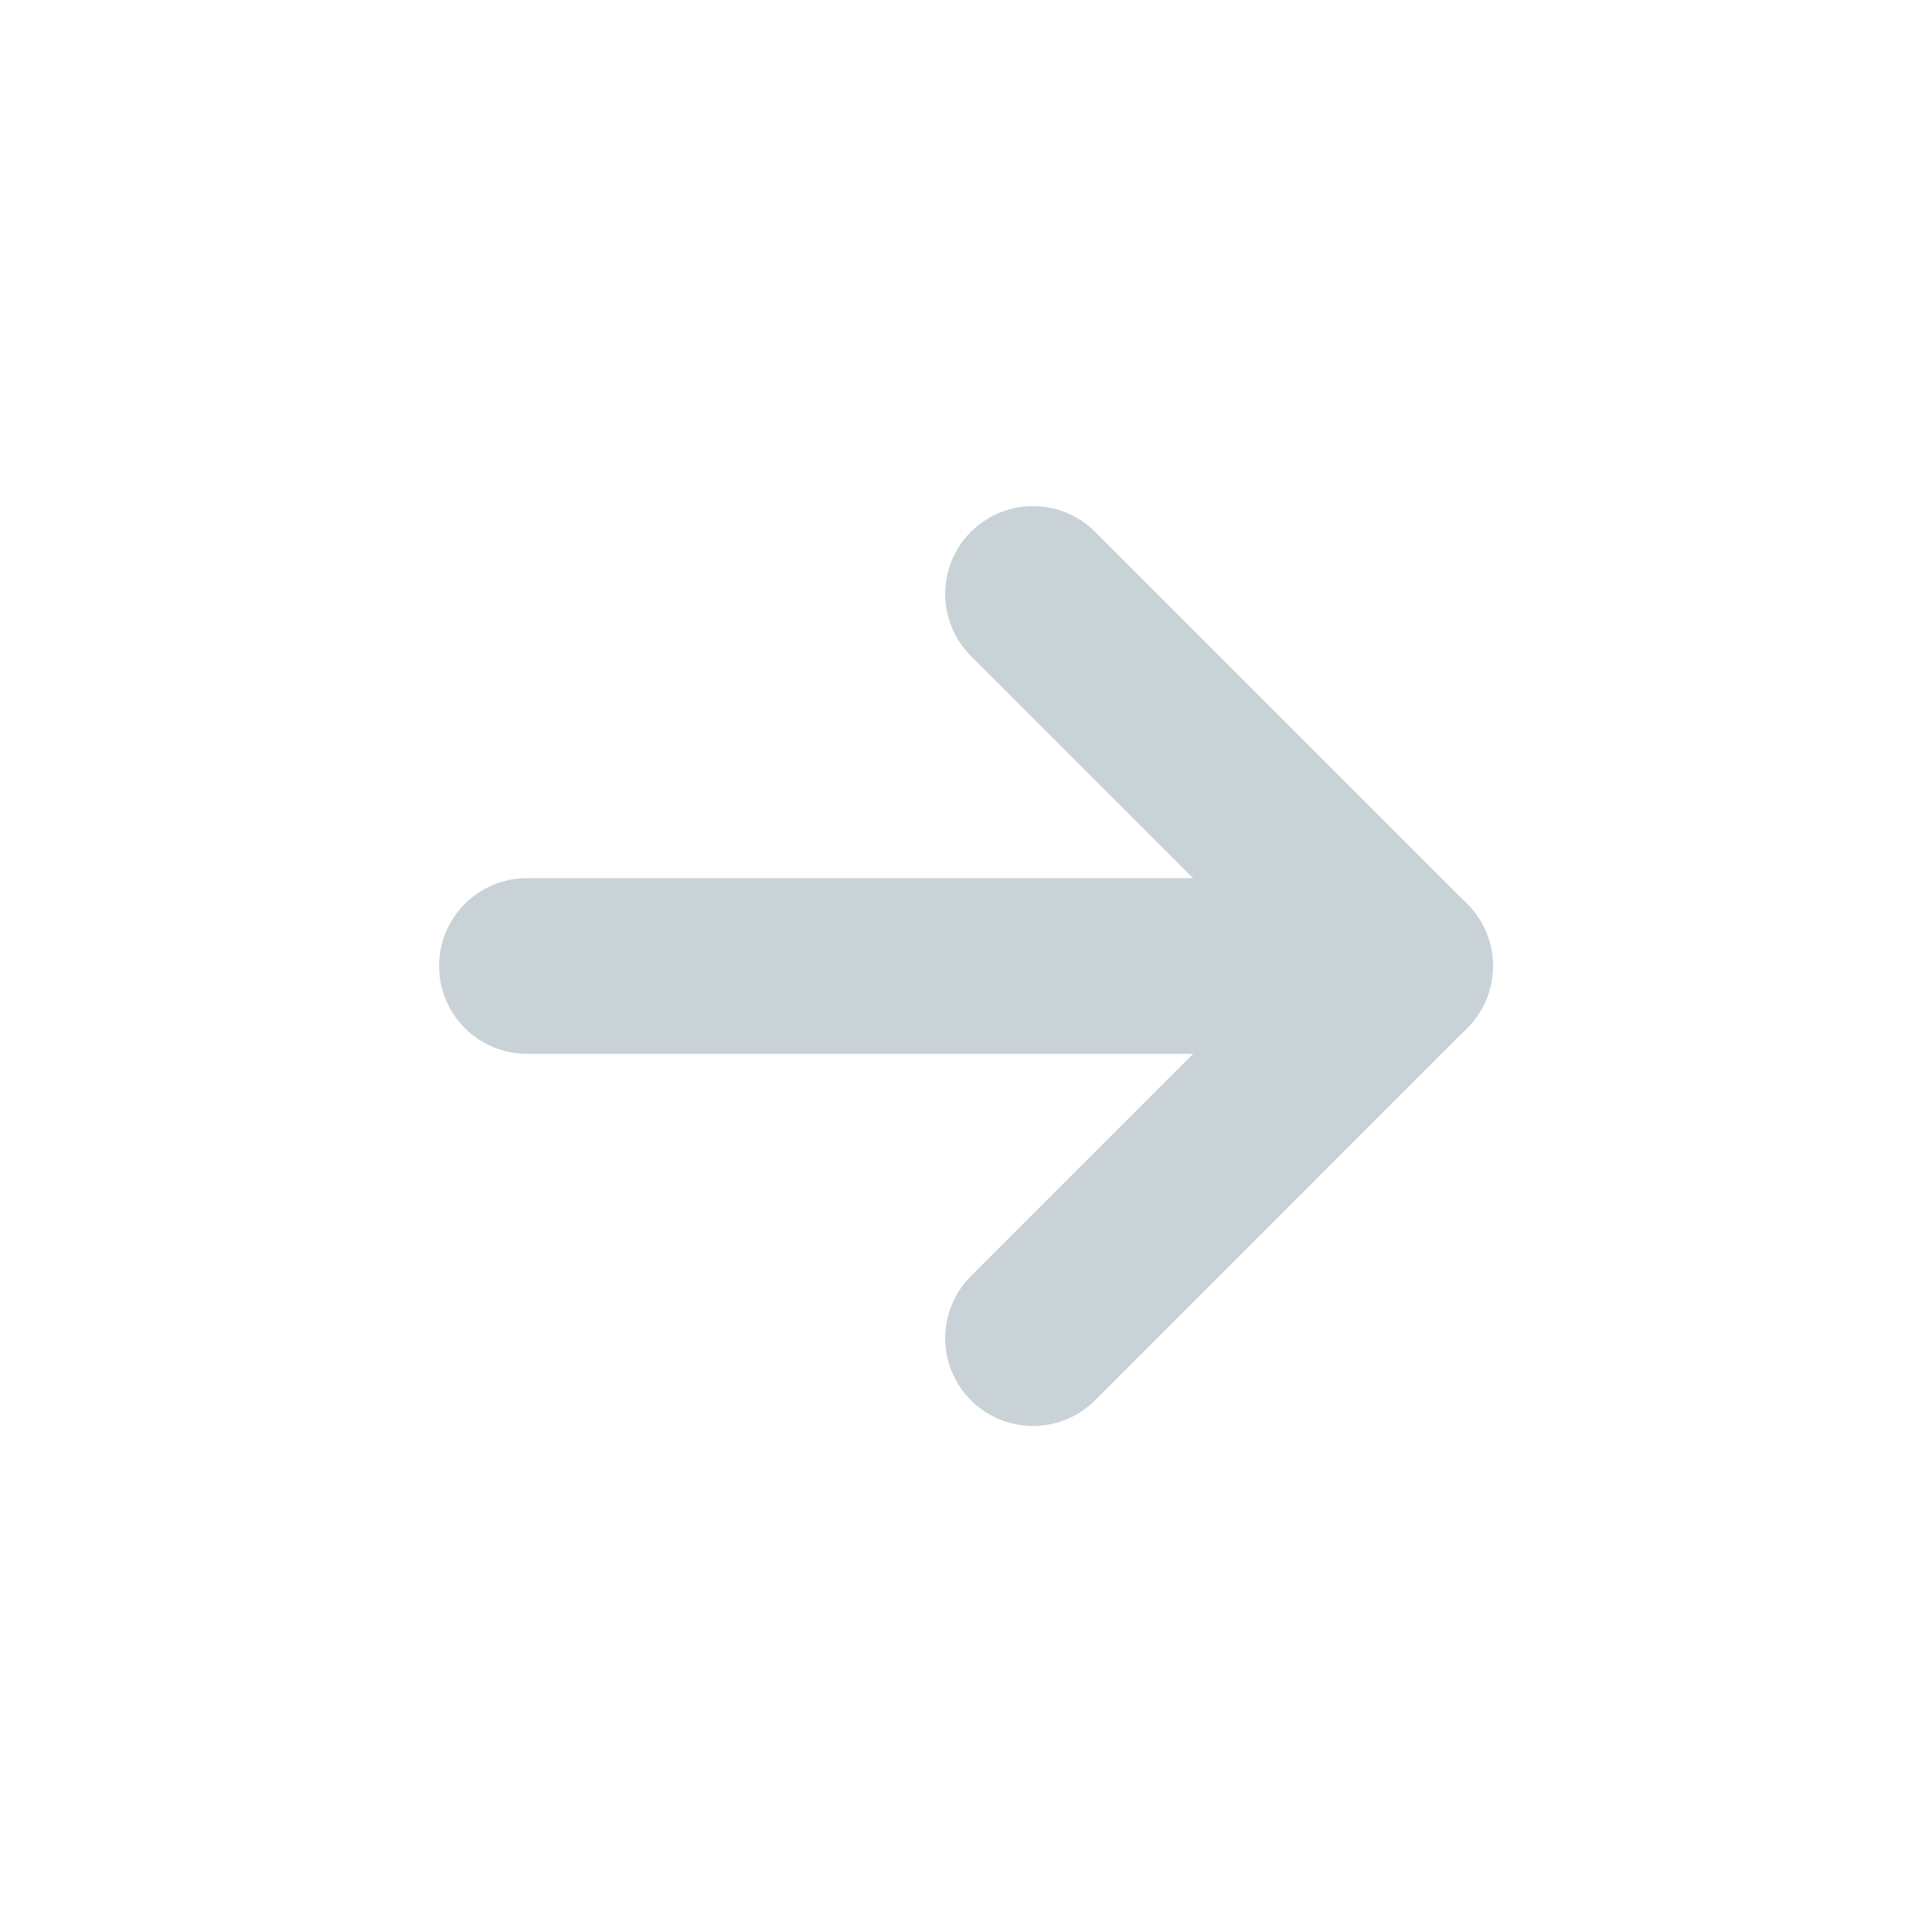 <svg width="22" height="22" viewBox="0 0 22 22" fill="none" xmlns="http://www.w3.org/2000/svg">
<g opacity="0.5">
<path d="M11.763 15.238L16 11L11.763 6.763" stroke="#93A7B0" stroke-width="2" stroke-linecap="round" stroke-linejoin="round"/>
<path d="M6 11H16" stroke="#93A7B0" stroke-width="2" stroke-linecap="round" stroke-linejoin="round"/>
</g>
</svg>

